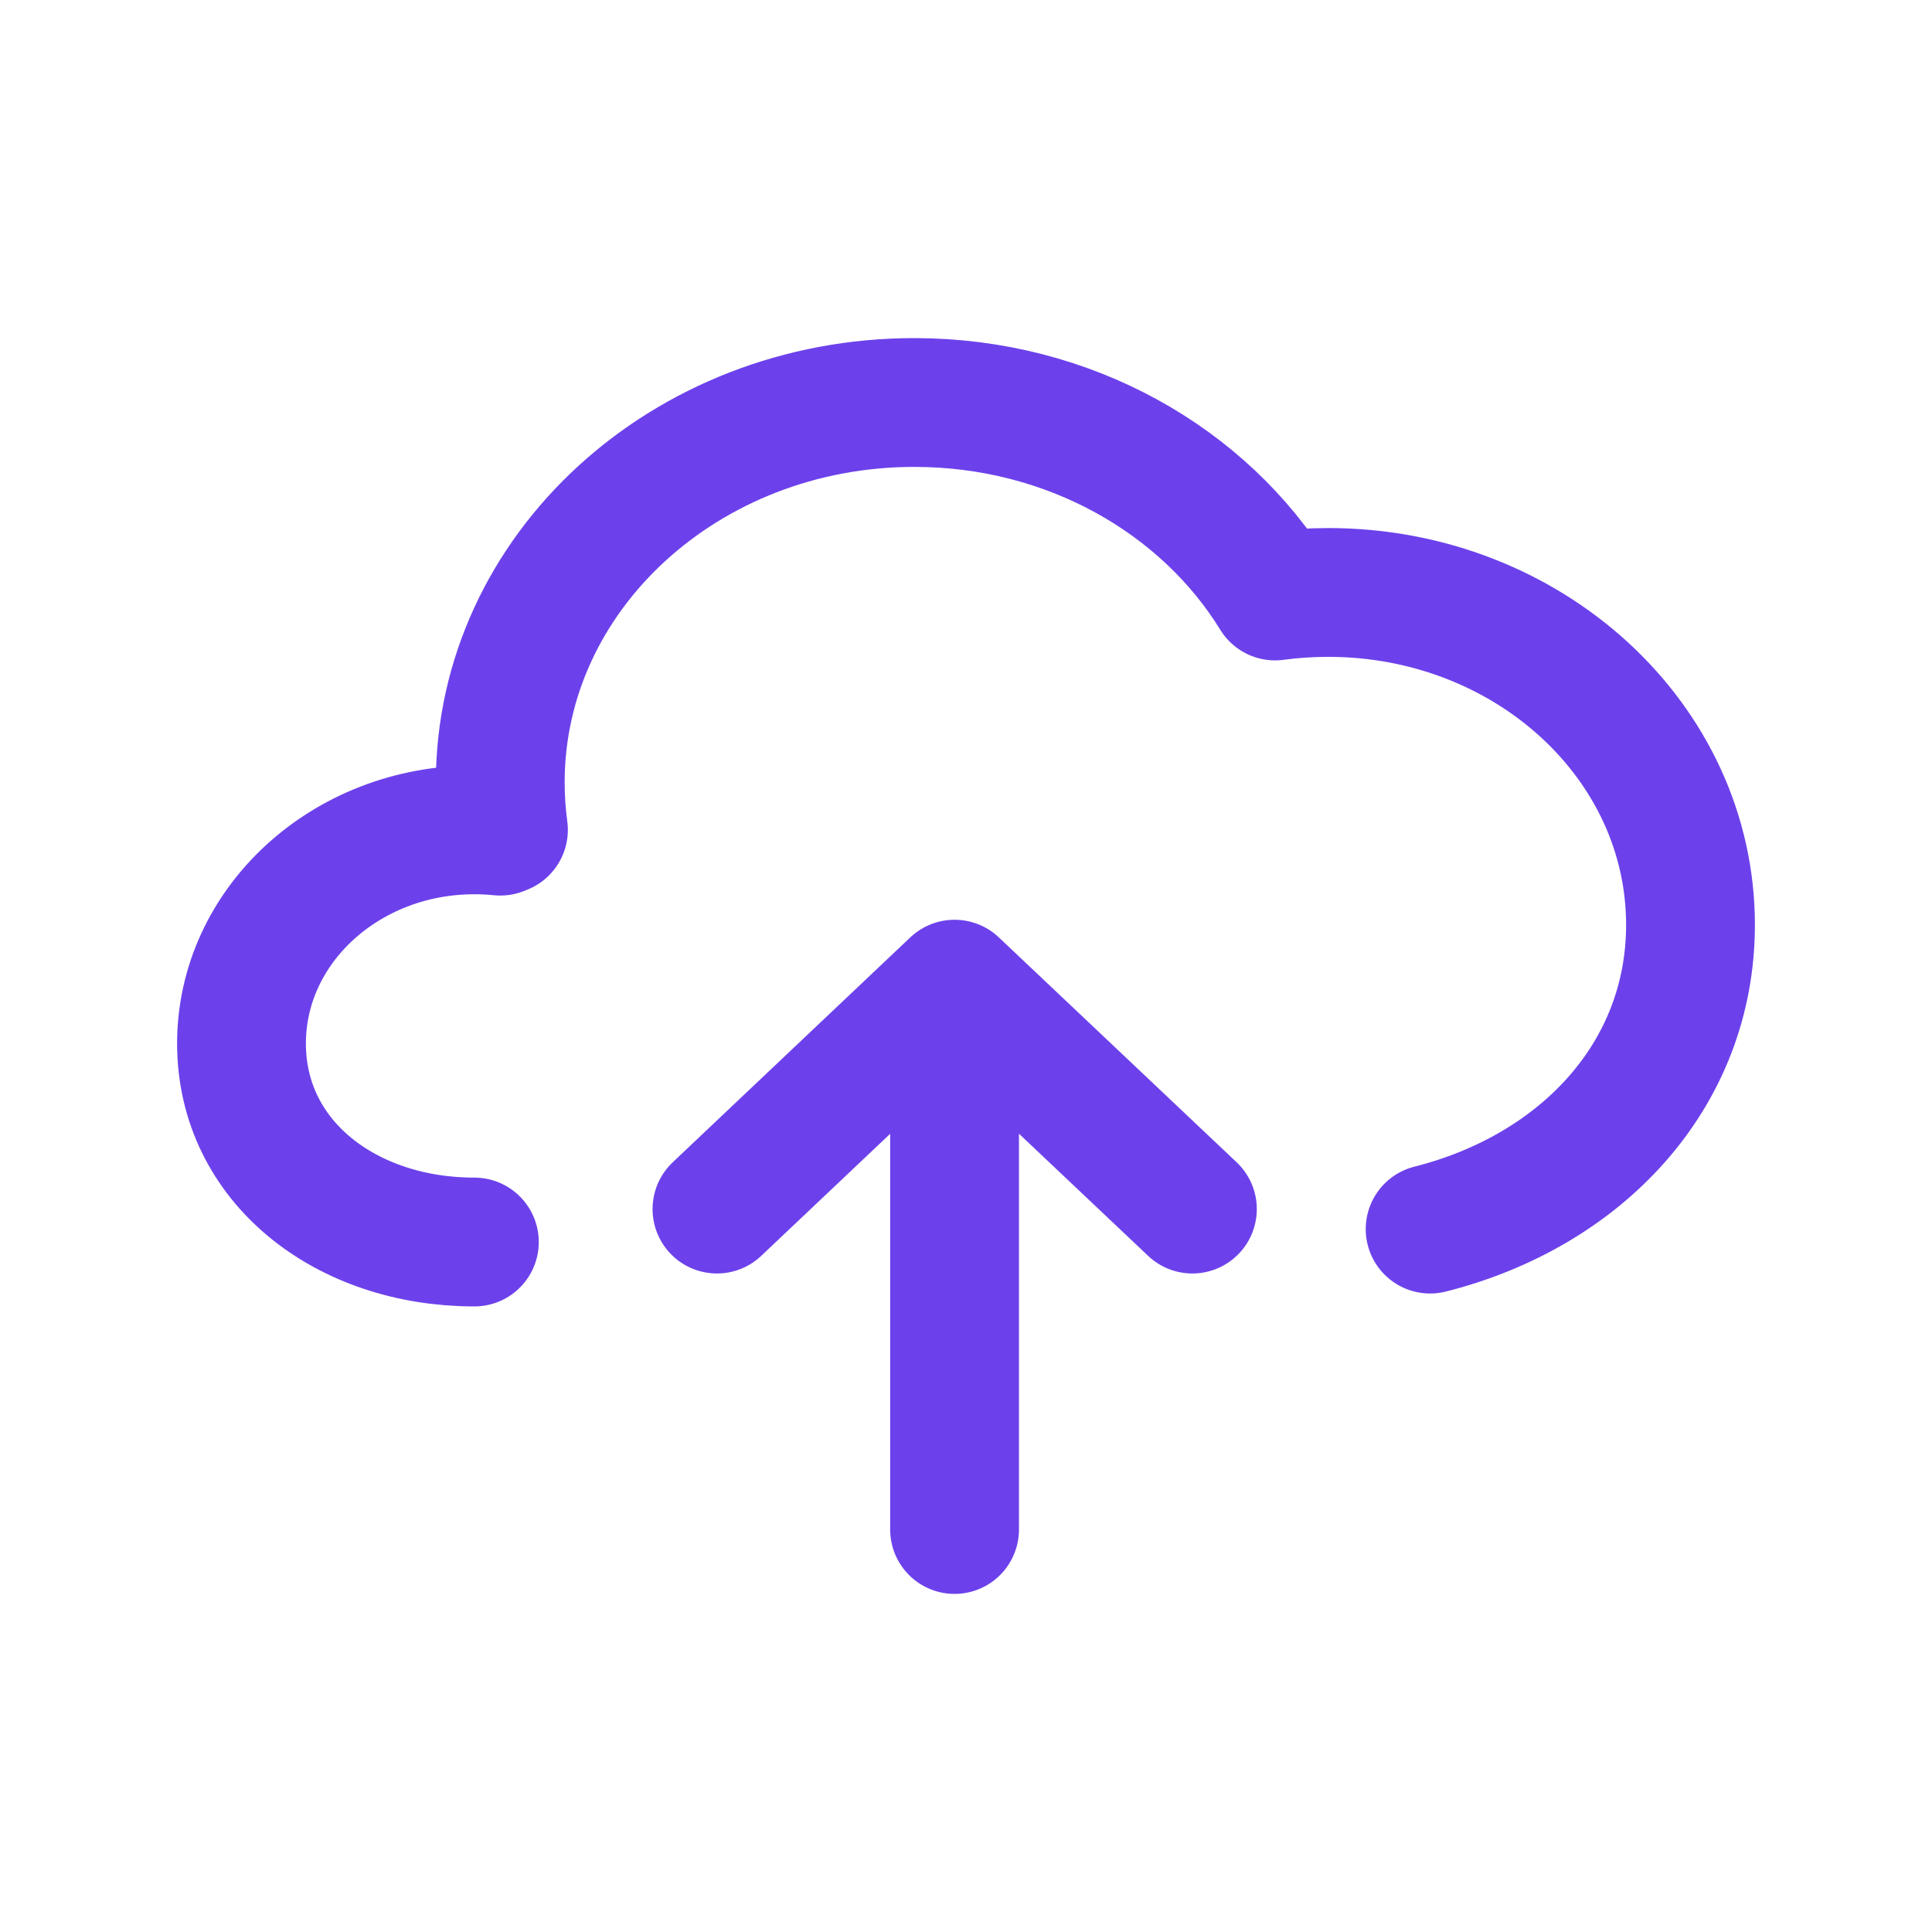 <svg width="60" height="60" viewBox="0 0 60 60" fill="none" xmlns="http://www.w3.org/2000/svg">
<path d="M14.732 38.572C10.738 38.572 7.5 36.073 7.5 32.408C7.5 28.743 10.738 25.772 14.732 25.772C15.004 25.772 15.272 25.786 15.536 25.812V25.772H15.635C15.569 25.289 15.536 24.797 15.536 24.297C15.536 17.782 21.292 12.5 28.393 12.5C33.201 12.5 37.393 14.922 39.599 18.509C40.138 18.436 40.689 18.399 41.25 18.399C47.463 18.399 52.5 23.02 52.5 28.721C52.5 33.414 49.087 36.992 44.414 38.171M29.645 47.5V30.564M29.645 30.564L22.266 37.549M29.645 30.564L37.031 37.549" stroke="#6C41EB" stroke-width="4" stroke-linecap="round" stroke-linejoin="round"/>
</svg>
